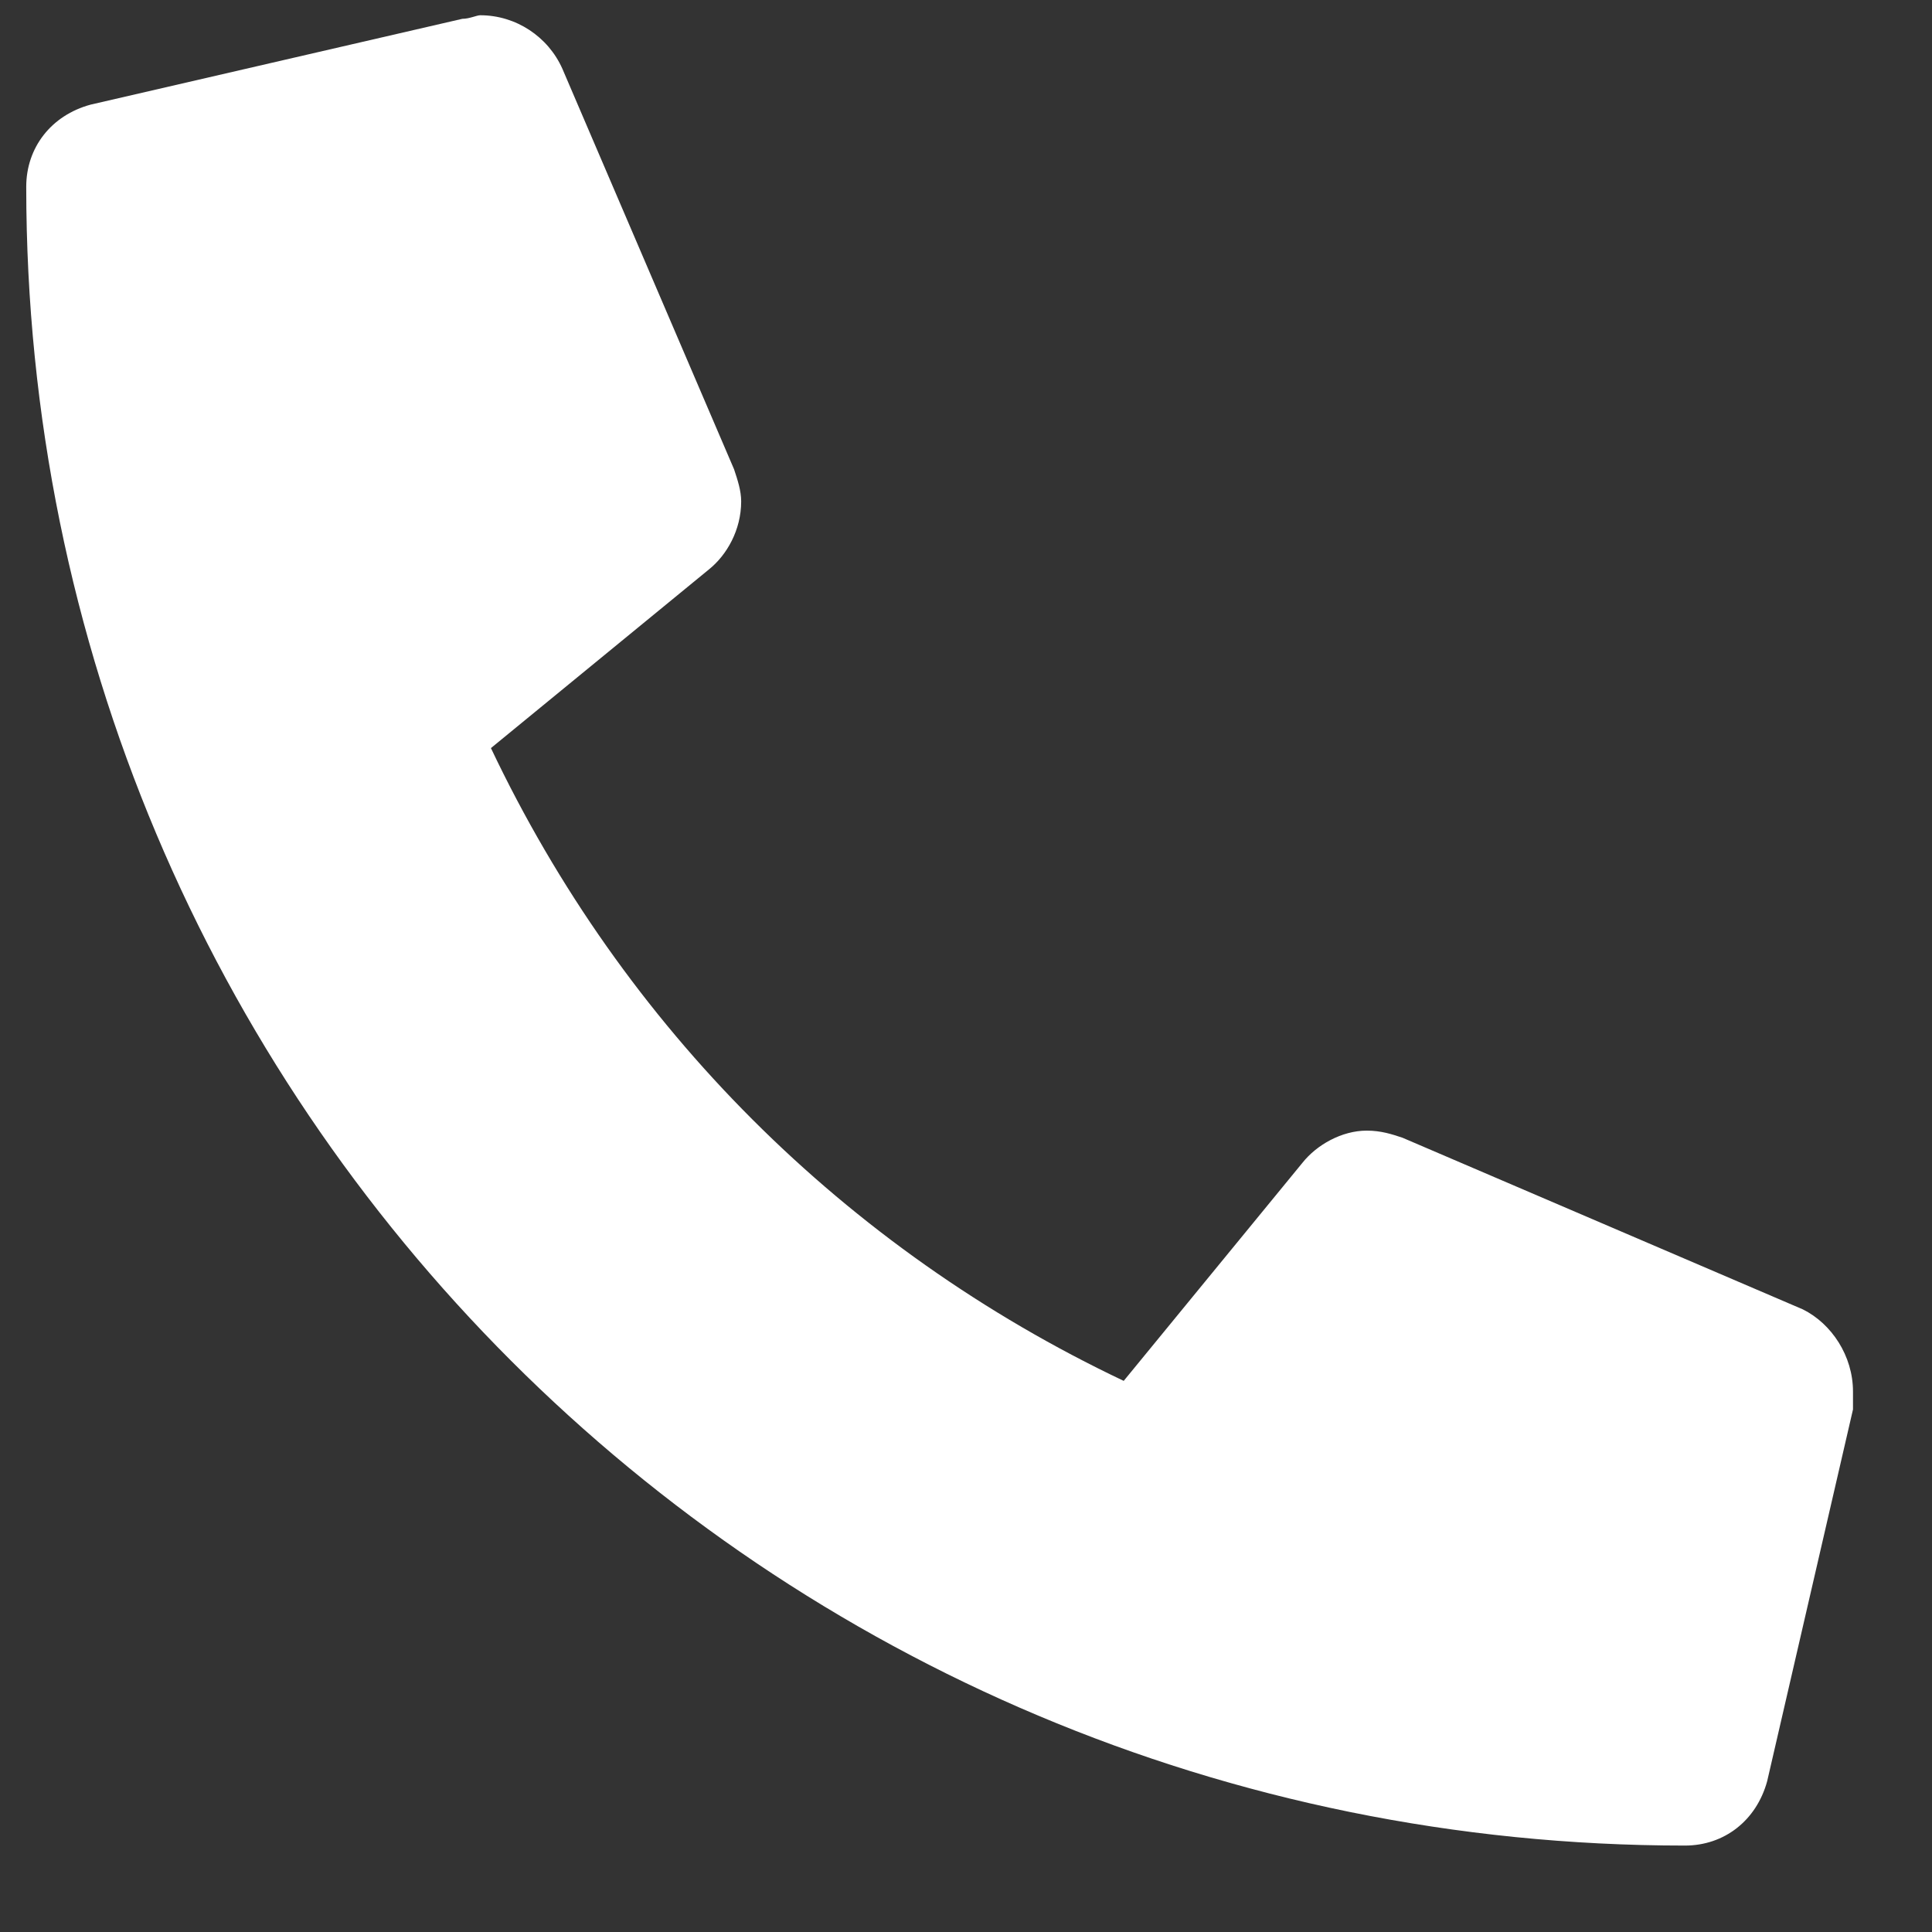 <svg width="19" height="19" viewBox="0 0 19 19" fill="none" xmlns="http://www.w3.org/2000/svg">
<rect x="0" y="0" width="19" height="19" fill="#333333" stroke="none"/>
<path d="M17.73 12.877L13.793 11.189C13.688 11.154 13.582 11.119 13.441 11.119C13.195 11.119 12.949 11.259 12.809 11.435L11.051 13.58C8.309 12.279 6.129 10.099 4.828 7.357L6.973 5.599C7.148 5.458 7.289 5.212 7.289 4.931C7.289 4.826 7.254 4.72 7.219 4.615L5.531 0.677C5.391 0.361 5.074 0.15 4.723 0.15C4.688 0.15 4.617 0.185 4.547 0.185L0.891 1.029C0.504 1.134 0.258 1.451 0.258 1.837C0.258 10.873 7.535 18.15 16.57 18.15C16.957 18.15 17.273 17.904 17.379 17.517L18.223 13.861C18.223 13.79 18.223 13.72 18.223 13.685C18.223 13.334 18.012 13.017 17.73 12.877Z" fill="white"/>
</svg>
